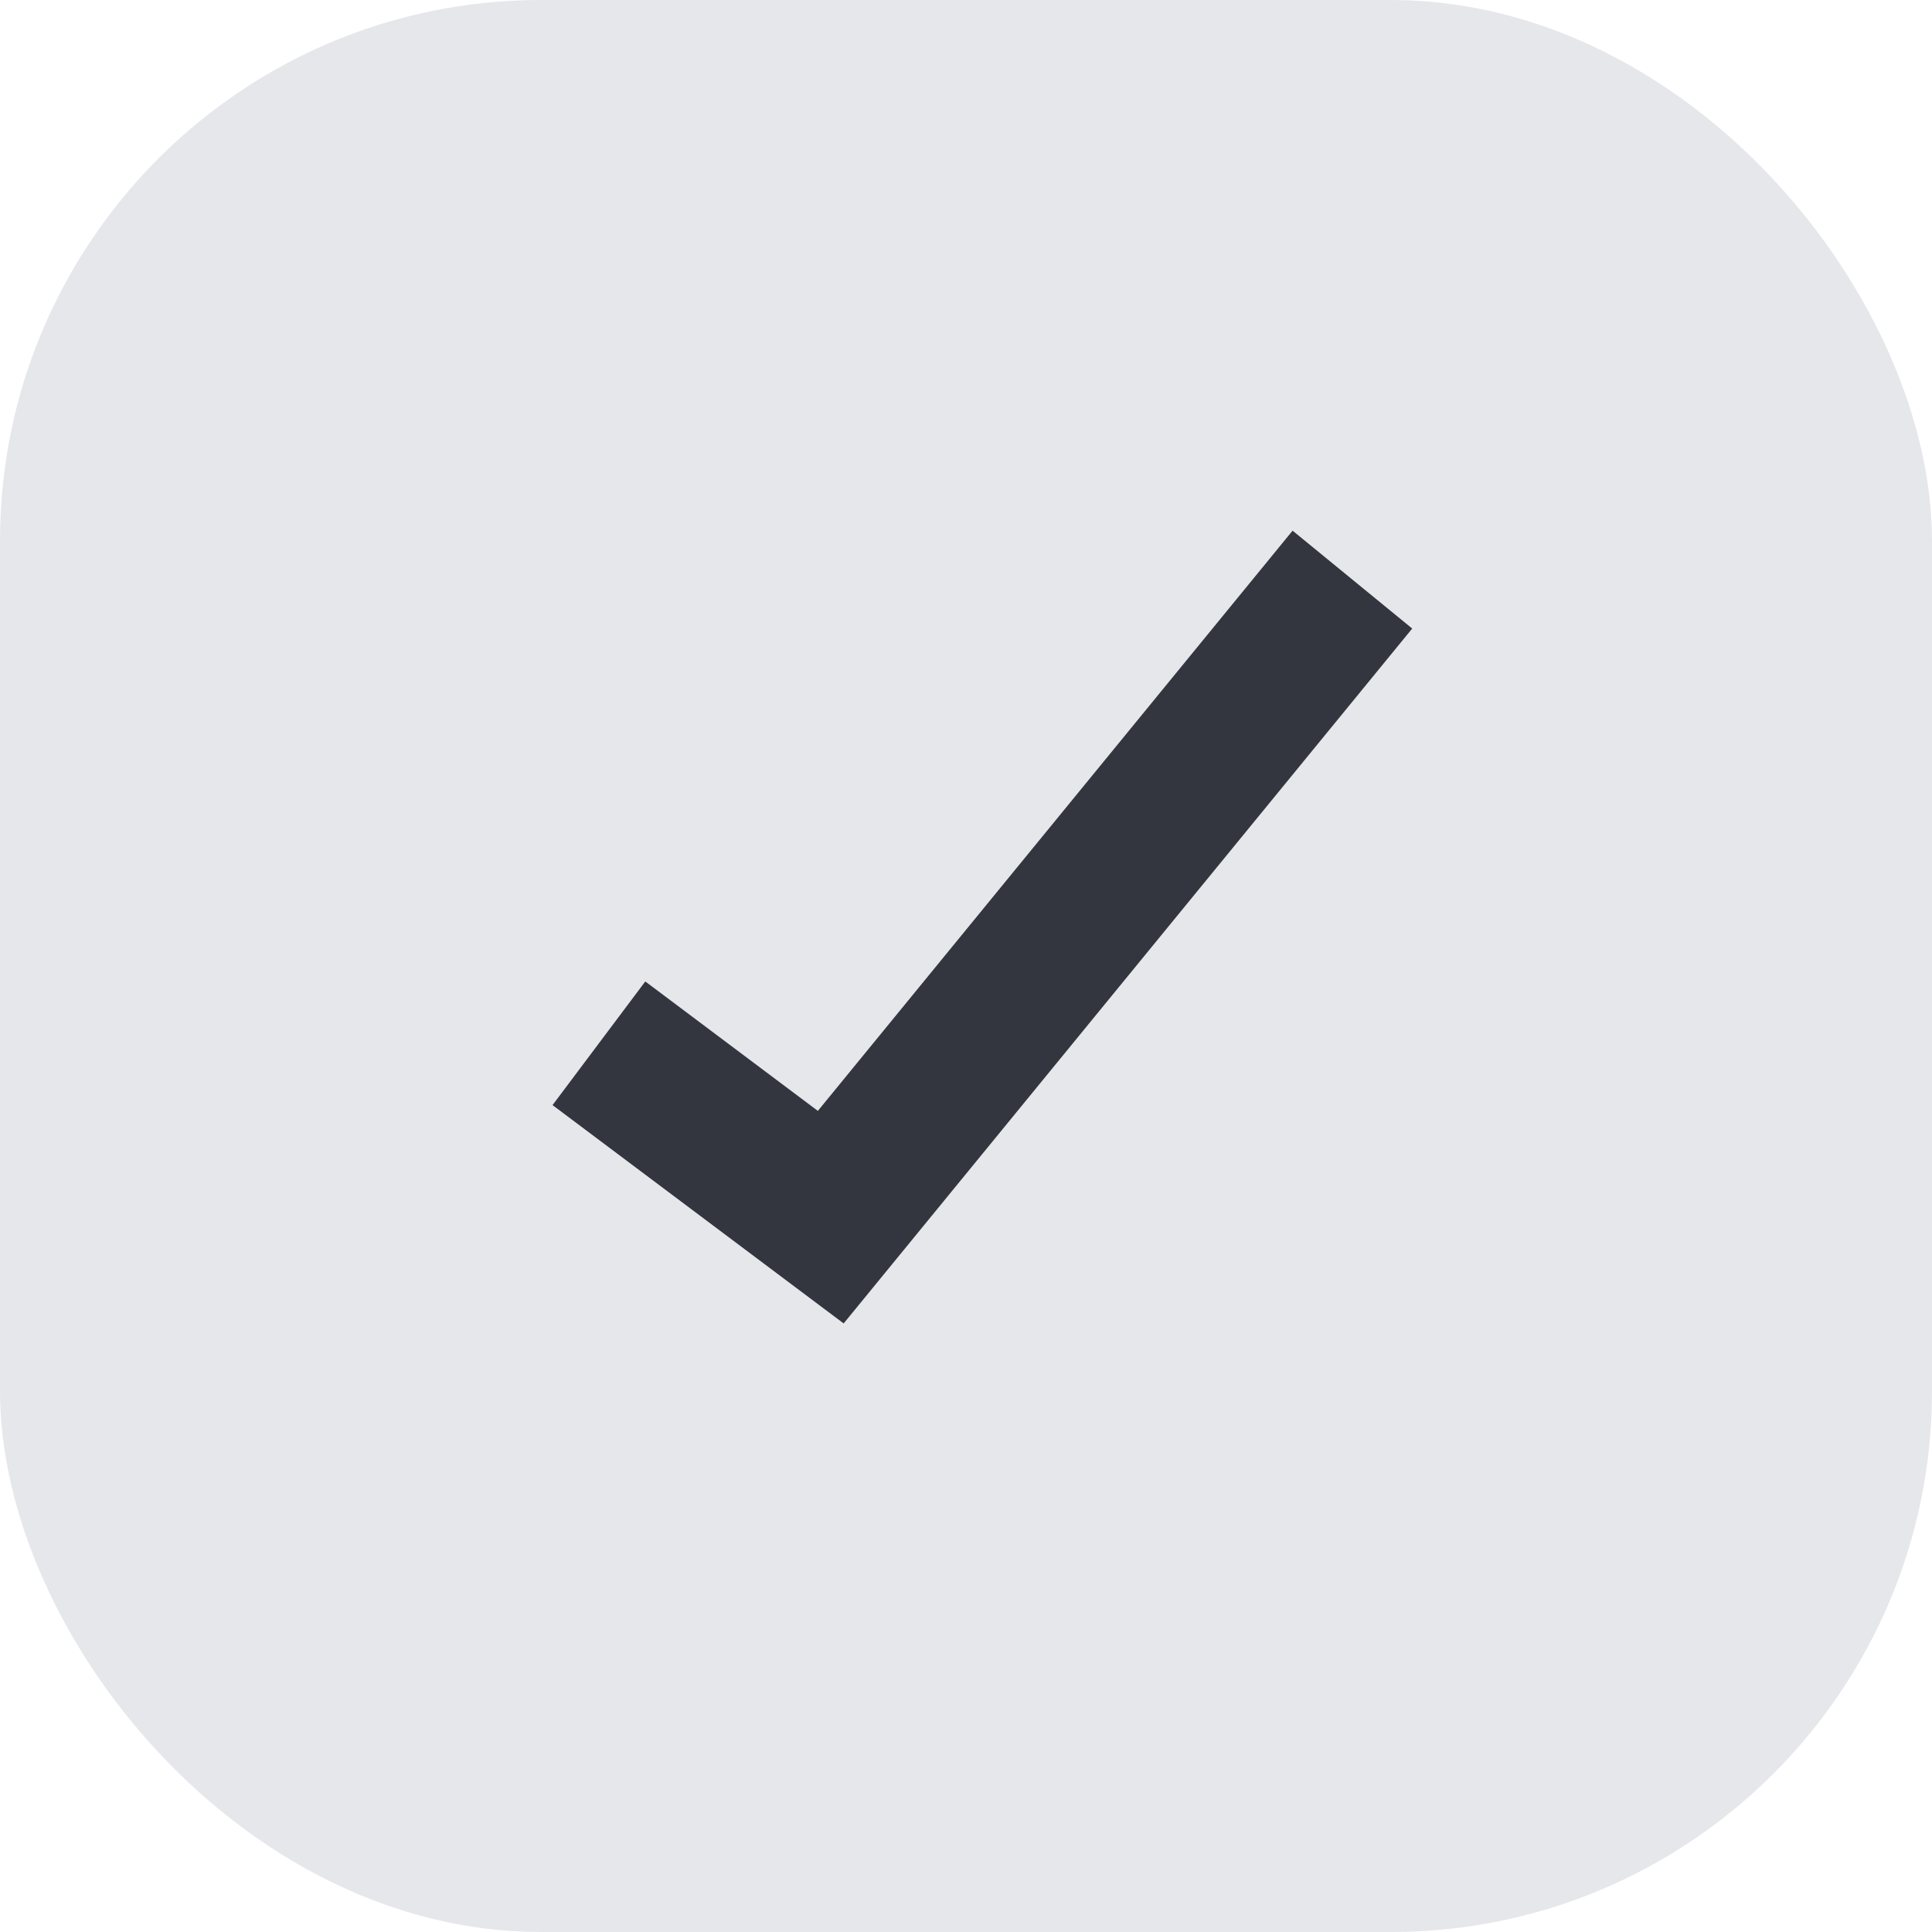 <svg width="25" height="25" viewBox="0 0 25 25" fill="none" xmlns="http://www.w3.org/2000/svg">
<rect width="25" height="25" rx="7" fill="#84889A" fill-opacity="0.2"/>
<path d="M7.75 13.5L10.75 15.75L17.5 7.5" stroke="#33363F" stroke-width="2"/>
</svg>

